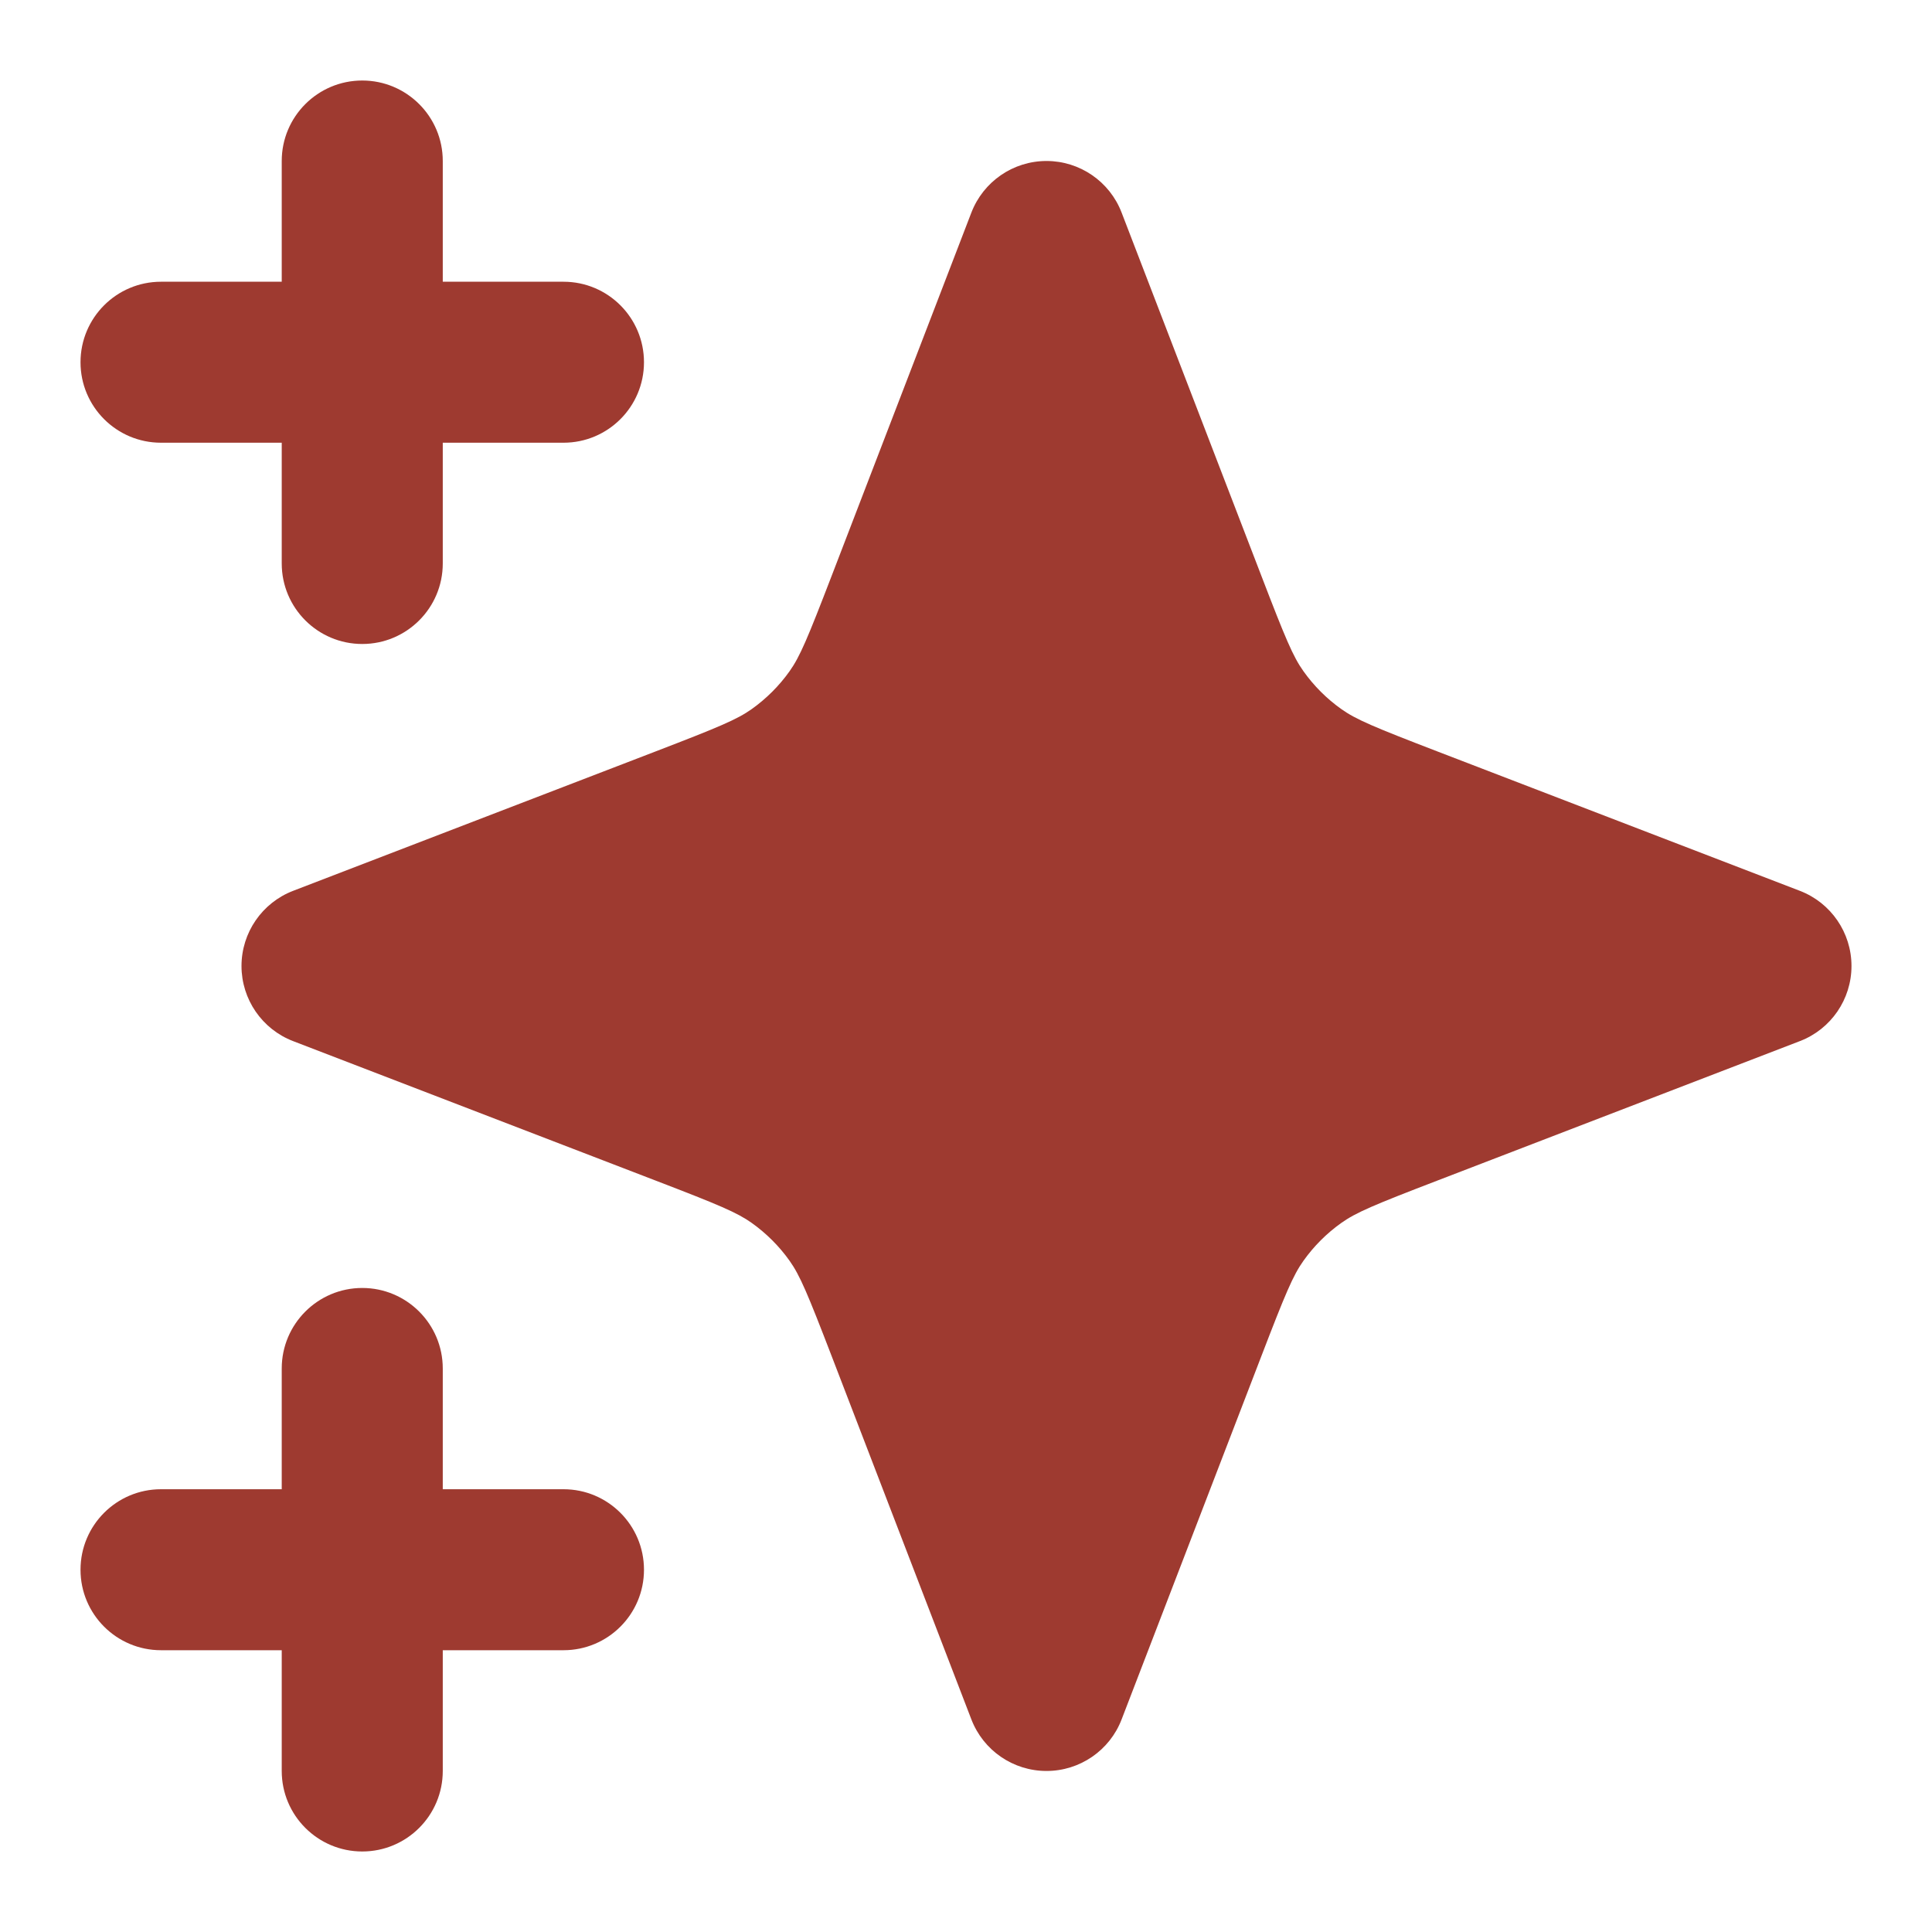 <svg width="40" height="40" viewBox="0 0 40 40" fill="none" xmlns="http://www.w3.org/2000/svg">
<path d="M9.167 3.333C9.167 2.413 8.42 1.667 7.5 1.667C6.58 1.667 5.833 2.413 5.833 3.333V5.833H3.333C2.413 5.833 1.667 6.579 1.667 7.5C1.667 8.42 2.413 9.166 3.333 9.166H5.833V11.666C5.833 12.587 6.58 13.333 7.5 13.333C8.42 13.333 9.167 12.587 9.167 11.666V9.166H11.667C12.587 9.166 13.333 8.42 13.333 7.5C13.333 6.579 12.587 5.833 11.667 5.833H9.167V3.333Z" fill="#9E3A30"/>
<path d="M9.167 28.333C9.167 27.413 8.42 26.666 7.5 26.666C6.58 26.666 5.833 27.413 5.833 28.333V30.833H3.333C2.413 30.833 1.667 31.579 1.667 32.5C1.667 33.42 2.413 34.166 3.333 34.166H5.833V36.666C5.833 37.587 6.58 38.333 7.5 38.333C8.42 38.333 9.167 37.587 9.167 36.666V34.166H11.667C12.587 34.166 13.333 33.42 13.333 32.5C13.333 31.579 12.587 30.833 11.667 30.833H9.167V28.333Z" fill="#9E3A30"/>
<path d="M23.222 4.402C22.975 3.758 22.356 3.333 21.667 3.333C20.977 3.333 20.359 3.758 20.111 4.402L17.221 11.916C16.72 13.218 16.563 13.593 16.348 13.896C16.132 14.2 15.866 14.465 15.563 14.681C15.26 14.896 14.885 15.053 13.583 15.554L6.068 18.444C5.425 18.692 5 19.31 5 20C5 20.689 5.425 21.308 6.068 21.555L13.583 24.446C14.885 24.946 15.26 25.104 15.563 25.319C15.866 25.535 16.132 25.8 16.348 26.104C16.563 26.407 16.72 26.782 17.221 28.083L20.111 35.598C20.359 36.242 20.977 36.666 21.667 36.666C22.356 36.666 22.975 36.242 23.222 35.598L26.113 28.083C26.613 26.782 26.77 26.407 26.986 26.104C27.202 25.8 27.467 25.535 27.771 25.319C28.073 25.104 28.448 24.946 29.75 24.446L37.265 21.555C37.909 21.308 38.333 20.689 38.333 20C38.333 19.31 37.909 18.692 37.265 18.444L29.75 15.554C28.448 15.053 28.073 14.896 27.771 14.681C27.467 14.465 27.202 14.2 26.986 13.896C26.77 13.593 26.613 13.218 26.113 11.916L23.222 4.402Z" fill="#9E3A30"/>
</svg>

